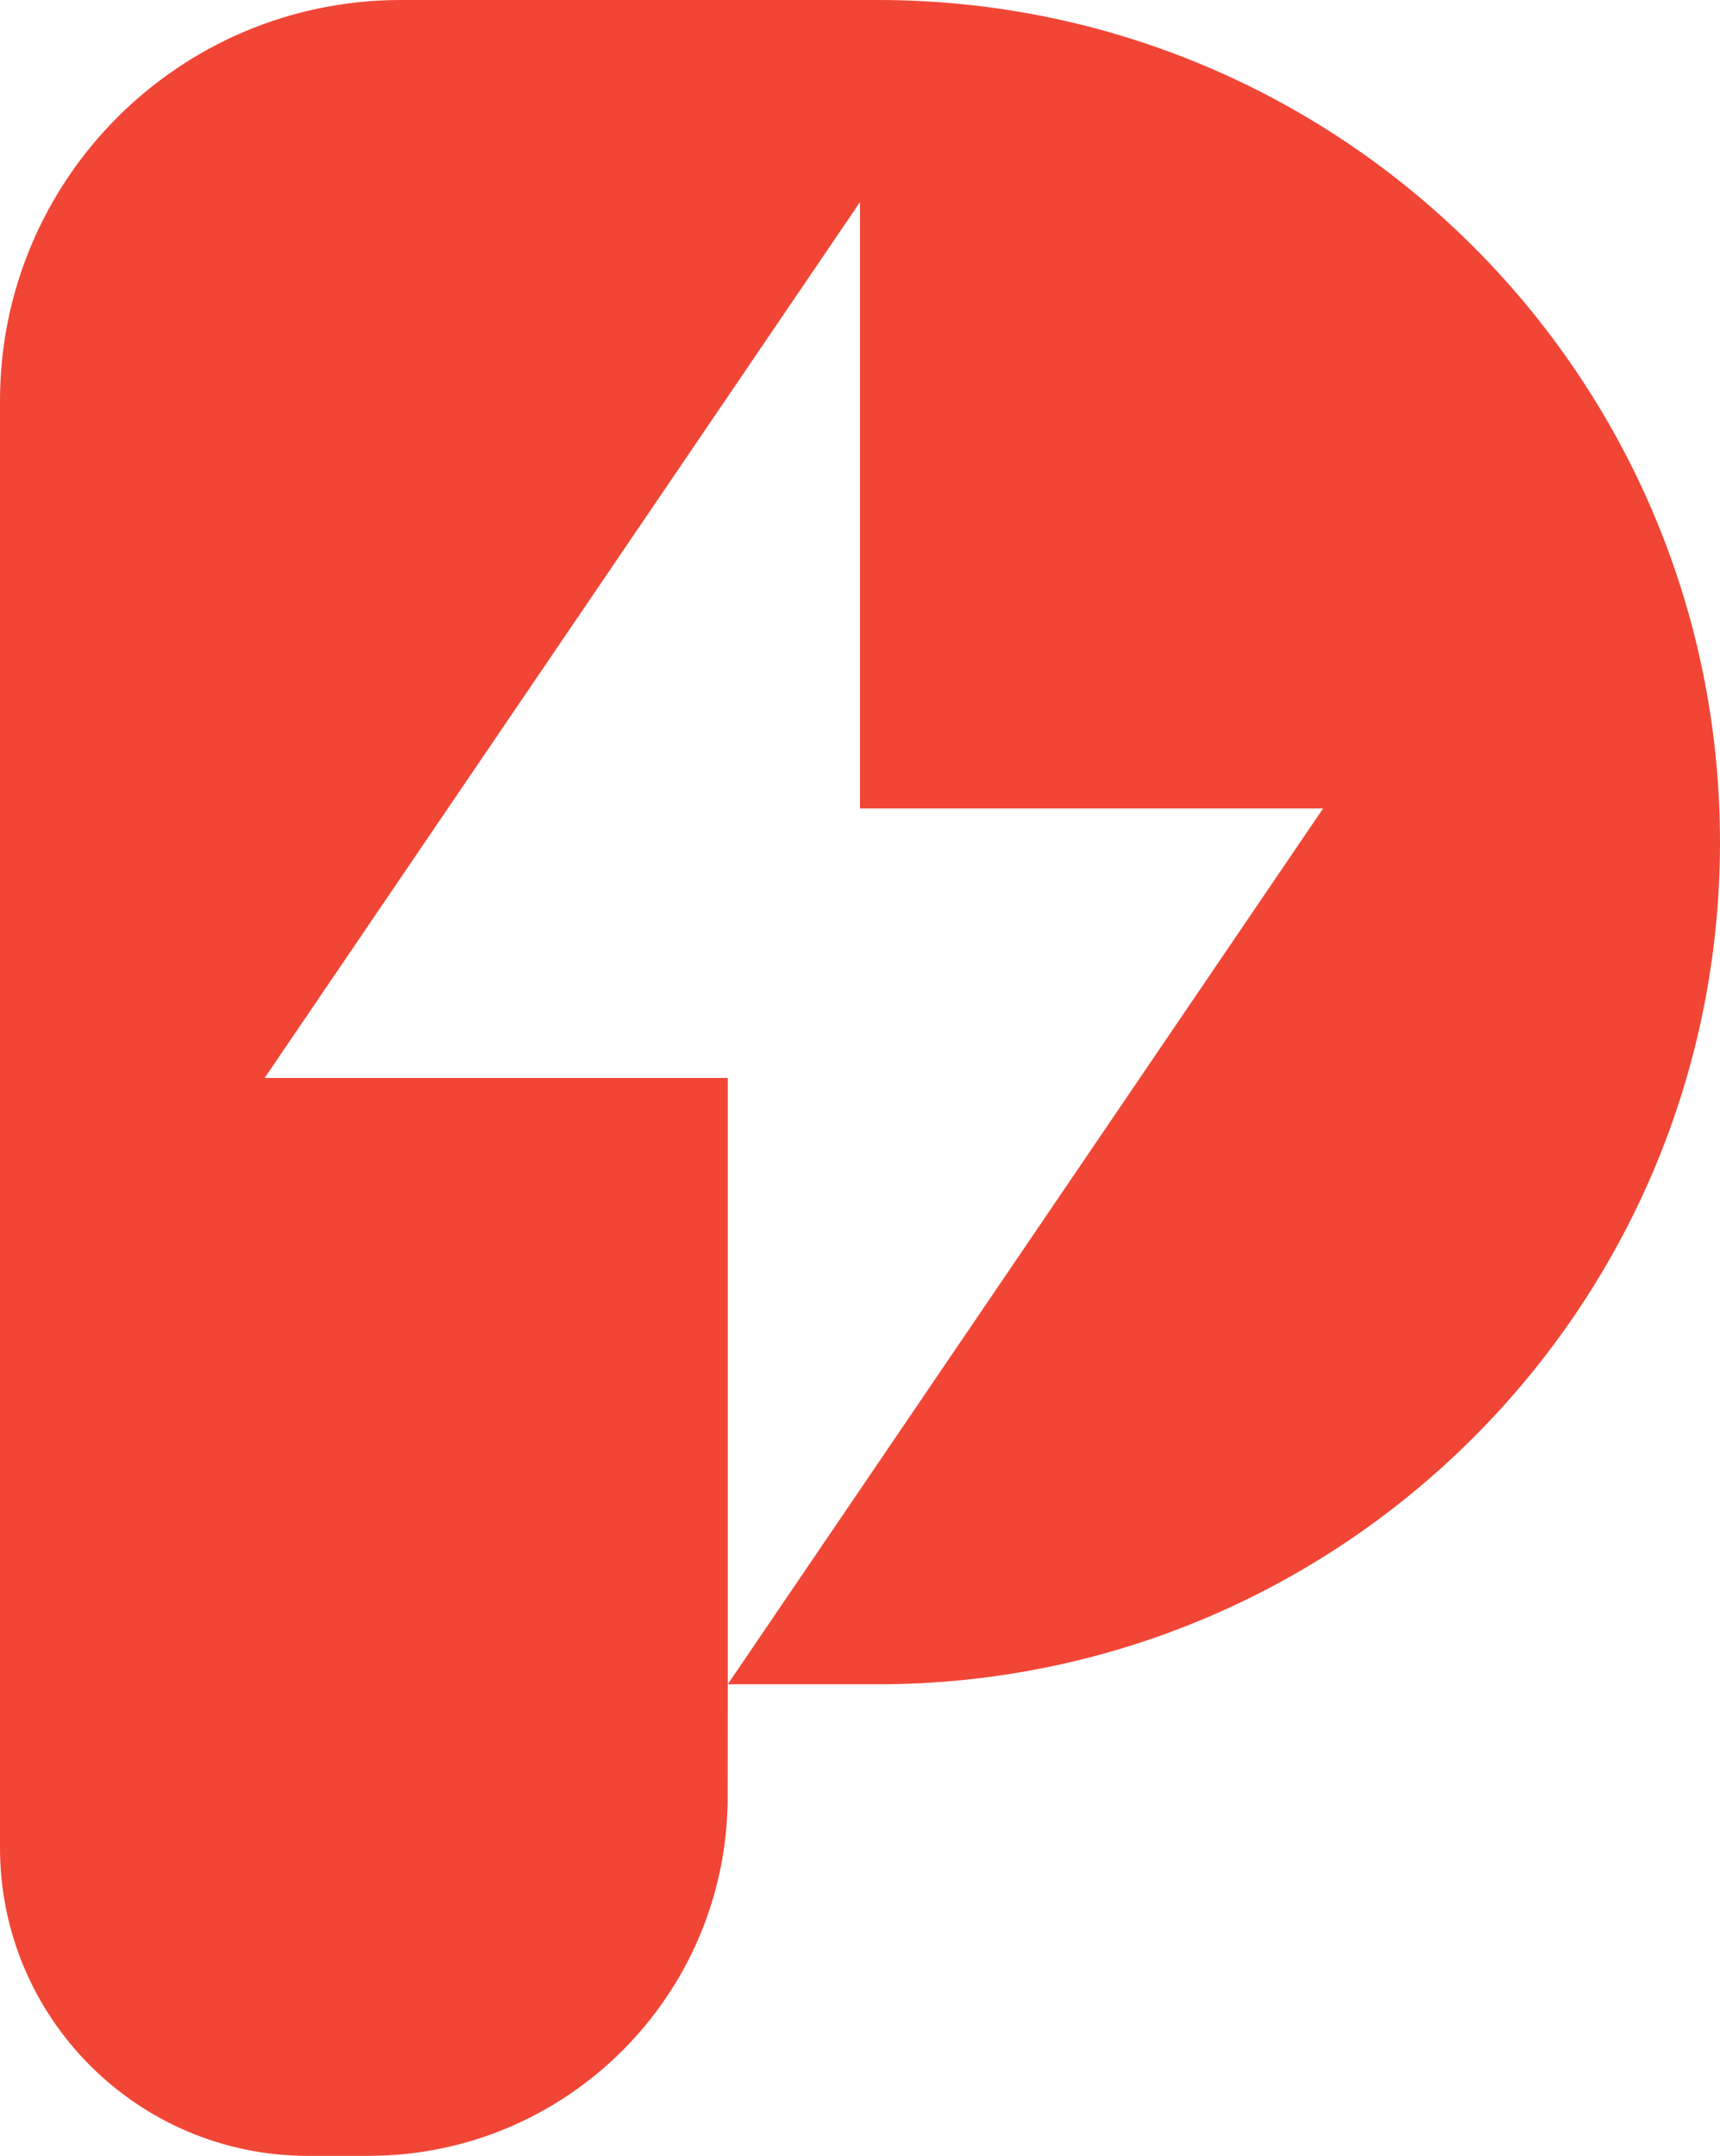 <svg xmlns="http://www.w3.org/2000/svg" xmlns:xlink="http://www.w3.org/1999/xlink" fill="none" version="1.1" width="19.146" height="24" viewBox="0 0 19.146 24"><g><path d="M0,20.571L0,4.461C0,1.997,1.997,0,4.461,0L9.771,0C14.949,0,19.146,4.197,19.146,9.375C19.146,14.553,14.949,18.75,9.771,18.75L8.101,18.75L14.728,9L9.573,9L9.573,2.25L2.946,12L8.101,12L8.101,18.75L8.1,20C8.1,22.209,6.309,24,4.1,24L3.429,24C1.535,24,0,22.465,0,20.571Z" fill-rule="evenodd" fill="#F14636" fill-opacity="1"/></g></svg>